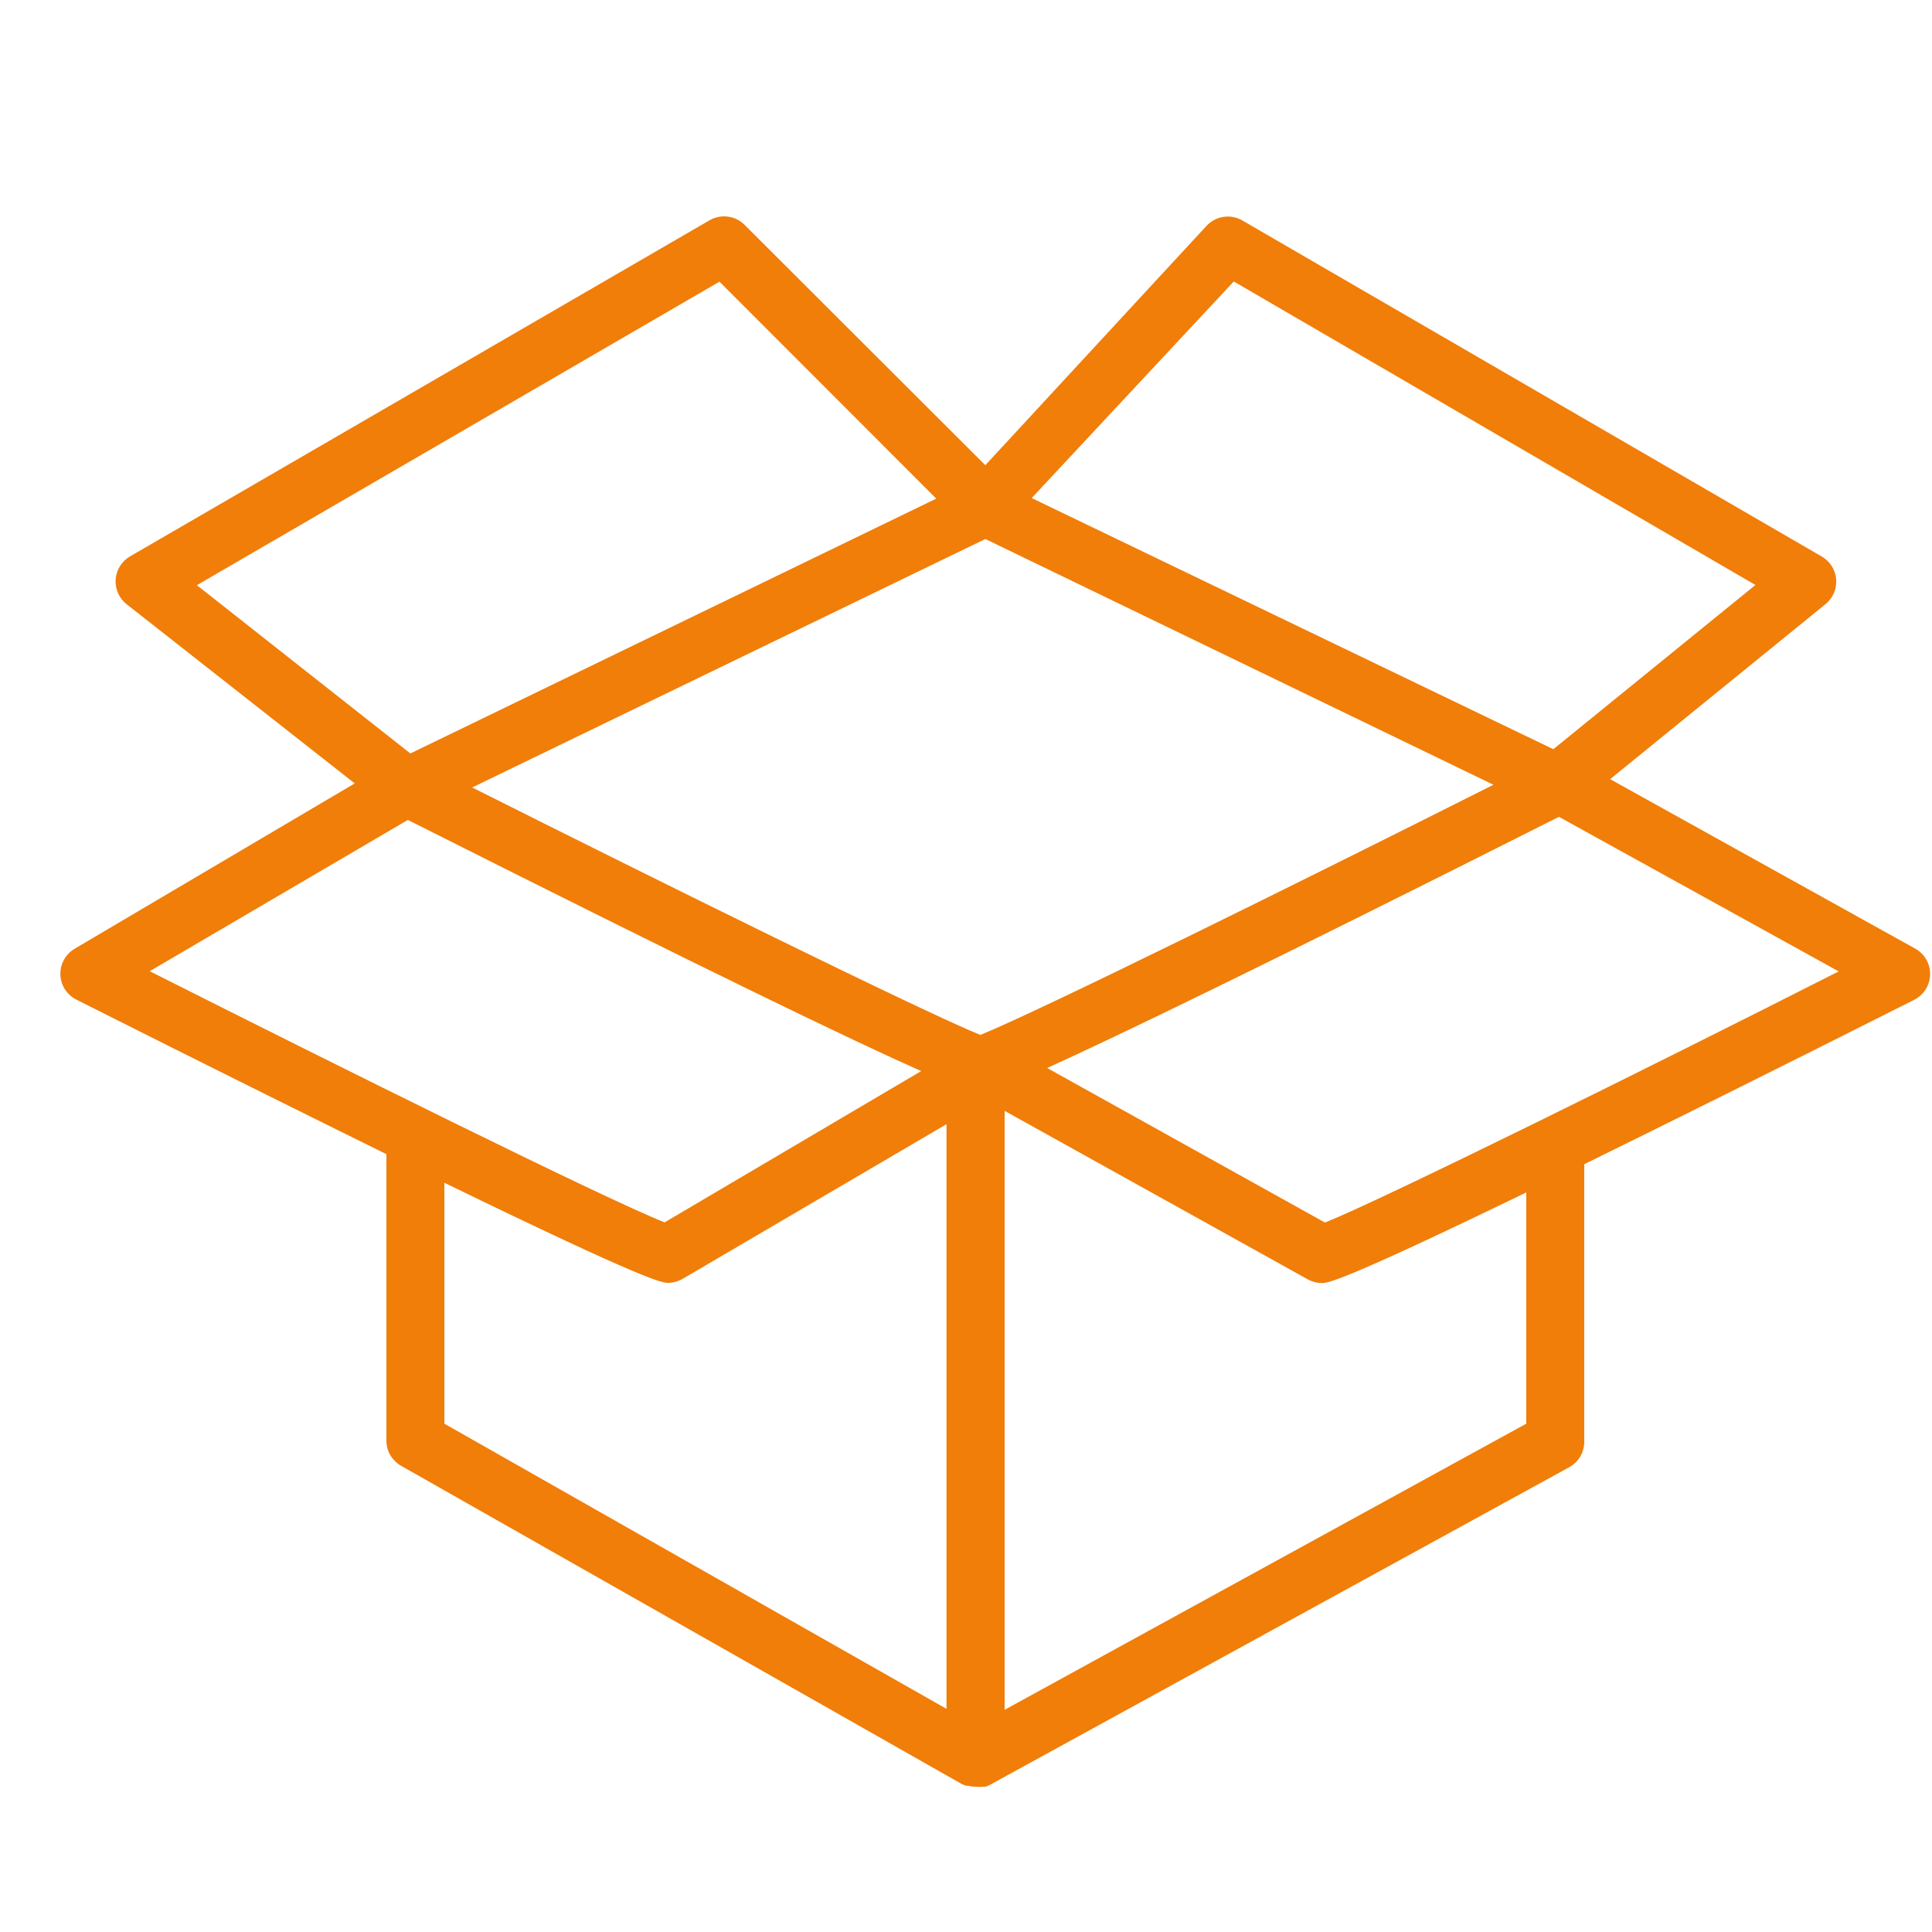 <?xml version="1.0" encoding="UTF-8"?> <svg xmlns="http://www.w3.org/2000/svg" width="100" height="100" viewBox="0 0 100 100" fill="none"><path fill-rule="evenodd" clip-rule="evenodd" d="M99.11 49.089L83.34 40.329L94.49 31.269C94.678 31.116 94.827 30.92 94.923 30.697C95.018 30.474 95.059 30.231 95.04 29.989C95.021 29.748 94.944 29.514 94.815 29.308C94.686 29.103 94.51 28.932 94.3 28.809L64.3 11.409C64.006 11.239 63.662 11.175 63.326 11.226C62.99 11.276 62.681 11.44 62.45 11.689L51 24.079L38.54 11.639C38.307 11.406 38.003 11.256 37.676 11.212C37.349 11.169 37.016 11.235 36.73 11.399L6.73 28.799C6.518 28.922 6.339 29.096 6.209 29.304C6.08 29.512 6.003 29.749 5.986 29.994C5.97 30.239 6.013 30.484 6.113 30.708C6.213 30.932 6.367 31.128 6.56 31.279L18.36 40.549L3.86 49.109C3.629 49.247 3.438 49.444 3.309 49.68C3.18 49.916 3.117 50.182 3.126 50.451C3.135 50.72 3.216 50.981 3.361 51.208C3.507 51.435 3.71 51.618 3.95 51.739C10.7 55.139 15.95 57.739 20 59.739V74.569C20.001 74.834 20.072 75.093 20.205 75.322C20.339 75.55 20.53 75.739 20.76 75.869L49.76 92.329C49.837 92.37 49.917 92.403 50 92.429H50.11C50.237 92.463 50.368 92.48 50.5 92.479C50.626 92.496 50.754 92.496 50.88 92.479H51.01C51.086 92.455 51.159 92.425 51.23 92.389L81.23 75.939C81.471 75.805 81.671 75.608 81.806 75.368C81.942 75.128 82.009 74.855 82 74.579V60.499C82.007 60.419 82.007 60.339 82 60.259C86.21 58.189 91.76 55.439 99.08 51.749C99.323 51.626 99.528 51.439 99.673 51.209C99.818 50.978 99.897 50.712 99.902 50.439C99.907 50.167 99.838 49.898 99.702 49.662C99.566 49.426 99.368 49.231 99.13 49.099L99.11 49.089ZM50.74 53.569C47.64 52.299 34.24 45.679 24.44 40.759L51 27.899L77.3 40.619C67.45 45.579 53.8 52.329 50.74 53.569ZM63.86 14.569L90.86 30.279L80.4 38.779L53.4 25.779L63.86 14.569ZM10.19 30.289L37.24 14.579L48.46 25.809L21.24 38.999L10.19 30.289ZM21.11 42.439C36.82 50.349 44.17 53.879 47.68 55.439L34.4 63.269C31.4 62.089 17.67 55.269 7.75 50.269L21.11 42.439ZM23 61.219C33.62 66.389 34.29 66.399 34.58 66.399C34.848 66.398 35.11 66.326 35.34 66.189L48.99 58.189V88.449L23 73.689V61.219ZM79 73.689L52 88.499V57.499L67.69 66.219C67.913 66.343 68.165 66.409 68.42 66.409C68.71 66.409 69.33 66.409 79 61.719V73.689ZM68.58 63.279L54.2 55.279C57.86 53.619 65.31 50.029 80.69 42.279L95.17 50.279C85.24 55.319 71.49 62.119 68.58 63.279Z" fill="#F07E09"></path></svg> 